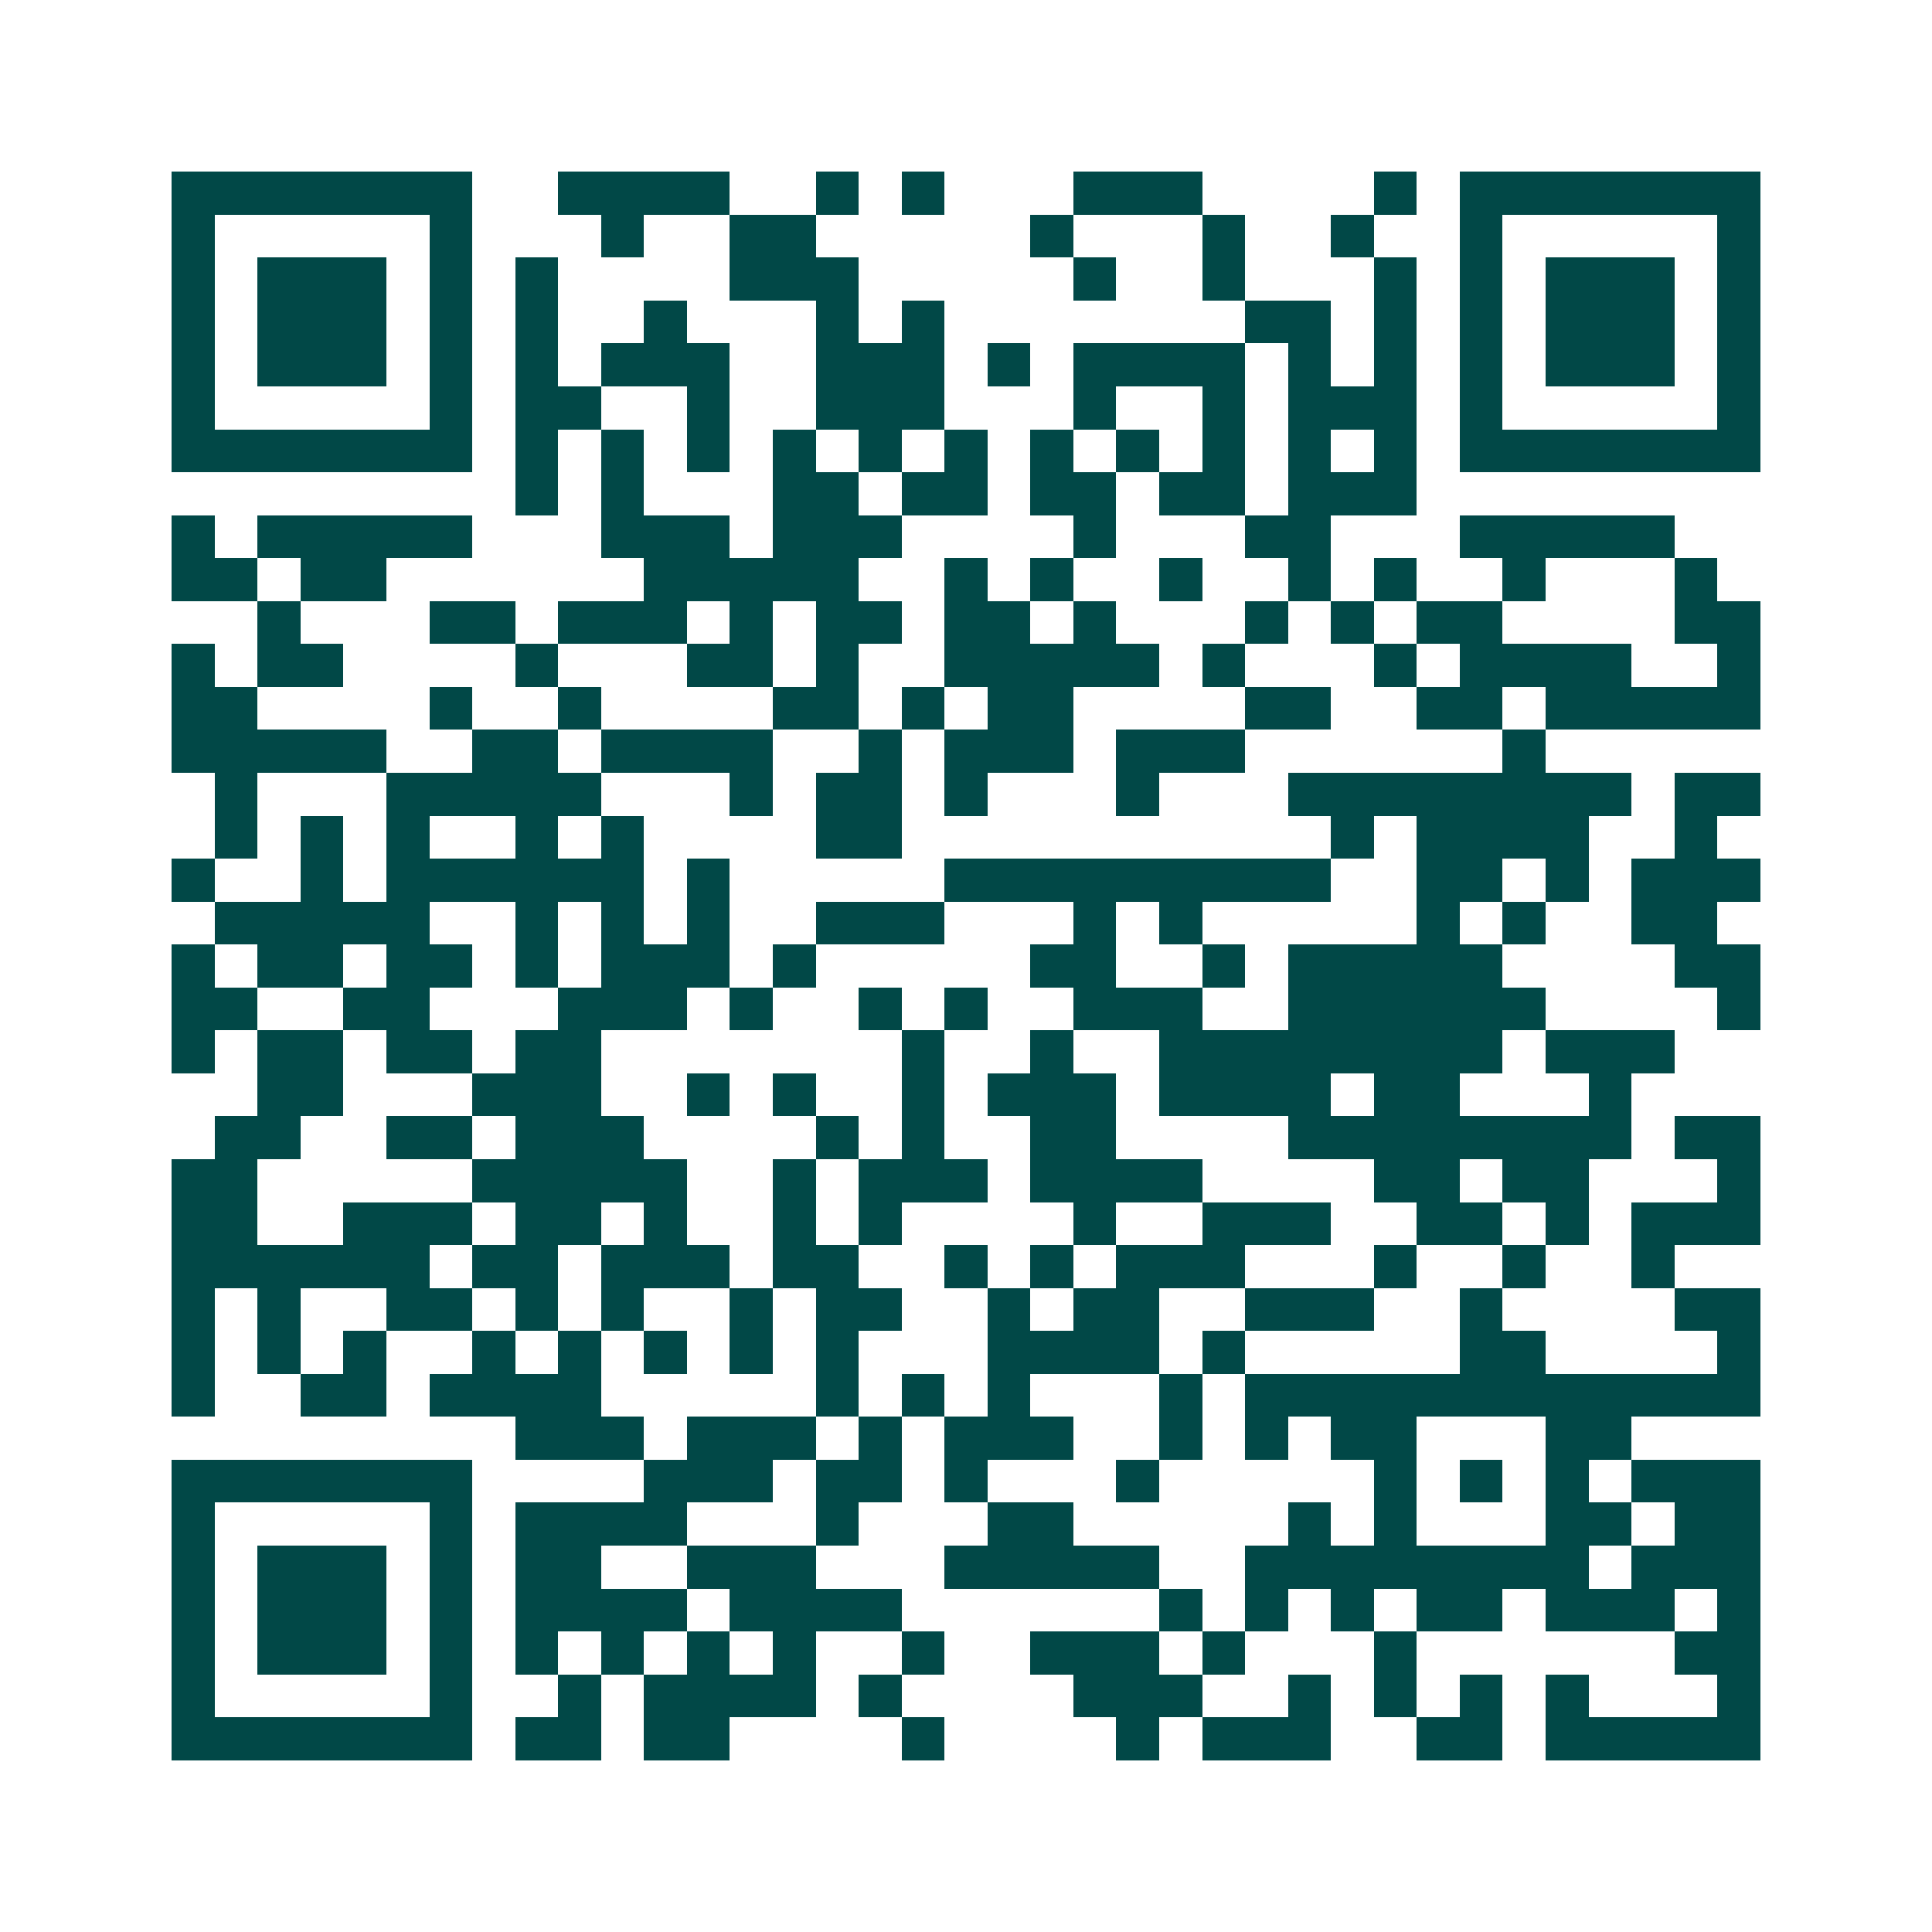 <svg xmlns="http://www.w3.org/2000/svg" width="200" height="200" viewBox="0 0 45 45" shape-rendering="crispEdges"><path fill="#ffffff" d="M0 0h45v45H0z"/><path stroke="#014847" d="M4 4.5h7m2 0h4m2 0h1m1 0h1m3 0h3m4 0h1m1 0h7M4 5.5h1m5 0h1m3 0h1m2 0h2m5 0h1m3 0h1m2 0h1m2 0h1m5 0h1M4 6.5h1m1 0h3m1 0h1m1 0h1m4 0h3m5 0h1m2 0h1m3 0h1m1 0h1m1 0h3m1 0h1M4 7.5h1m1 0h3m1 0h1m1 0h1m2 0h1m3 0h1m1 0h1m7 0h2m1 0h1m1 0h1m1 0h3m1 0h1M4 8.5h1m1 0h3m1 0h1m1 0h1m1 0h3m2 0h3m1 0h1m1 0h4m1 0h1m1 0h1m1 0h1m1 0h3m1 0h1M4 9.5h1m5 0h1m1 0h2m2 0h1m2 0h3m3 0h1m2 0h1m1 0h3m1 0h1m5 0h1M4 10.5h7m1 0h1m1 0h1m1 0h1m1 0h1m1 0h1m1 0h1m1 0h1m1 0h1m1 0h1m1 0h1m1 0h1m1 0h7M12 11.5h1m1 0h1m3 0h2m1 0h2m1 0h2m1 0h2m1 0h3M4 12.5h1m1 0h5m3 0h3m1 0h3m4 0h1m3 0h2m3 0h5M4 13.5h2m1 0h2m6 0h5m2 0h1m1 0h1m2 0h1m2 0h1m1 0h1m2 0h1m3 0h1M6 14.5h1m3 0h2m1 0h3m1 0h1m1 0h2m1 0h2m1 0h1m3 0h1m1 0h1m1 0h2m4 0h2M4 15.5h1m1 0h2m4 0h1m3 0h2m1 0h1m2 0h5m1 0h1m3 0h1m1 0h4m2 0h1M4 16.5h2m4 0h1m2 0h1m4 0h2m1 0h1m1 0h2m4 0h2m2 0h2m1 0h5M4 17.5h5m2 0h2m1 0h4m2 0h1m1 0h3m1 0h3m6 0h1M5 18.5h1m3 0h5m3 0h1m1 0h2m1 0h1m3 0h1m3 0h8m1 0h2M5 19.5h1m1 0h1m1 0h1m2 0h1m1 0h1m4 0h2m10 0h1m1 0h4m2 0h1M4 20.5h1m2 0h1m1 0h6m1 0h1m5 0h9m2 0h2m1 0h1m1 0h3M5 21.5h5m2 0h1m1 0h1m1 0h1m2 0h3m3 0h1m1 0h1m5 0h1m1 0h1m2 0h2M4 22.5h1m1 0h2m1 0h2m1 0h1m1 0h3m1 0h1m5 0h2m2 0h1m1 0h5m4 0h2M4 23.5h2m2 0h2m3 0h3m1 0h1m2 0h1m1 0h1m2 0h3m2 0h6m4 0h1M4 24.5h1m1 0h2m1 0h2m1 0h2m7 0h1m2 0h1m2 0h8m1 0h3M6 25.5h2m3 0h3m2 0h1m1 0h1m2 0h1m1 0h3m1 0h4m1 0h2m3 0h1M5 26.5h2m2 0h2m1 0h3m4 0h1m1 0h1m2 0h2m4 0h8m1 0h2M4 27.5h2m5 0h5m2 0h1m1 0h3m1 0h4m4 0h2m1 0h2m3 0h1M4 28.5h2m2 0h3m1 0h2m1 0h1m2 0h1m1 0h1m4 0h1m2 0h3m2 0h2m1 0h1m1 0h3M4 29.5h6m1 0h2m1 0h3m1 0h2m2 0h1m1 0h1m1 0h3m3 0h1m2 0h1m2 0h1M4 30.5h1m1 0h1m2 0h2m1 0h1m1 0h1m2 0h1m1 0h2m2 0h1m1 0h2m2 0h3m2 0h1m4 0h2M4 31.5h1m1 0h1m1 0h1m2 0h1m1 0h1m1 0h1m1 0h1m1 0h1m3 0h4m1 0h1m5 0h2m4 0h1M4 32.5h1m2 0h2m1 0h4m5 0h1m1 0h1m1 0h1m3 0h1m1 0h12M12 33.5h3m1 0h3m1 0h1m1 0h3m2 0h1m1 0h1m1 0h2m3 0h2M4 34.5h7m4 0h3m1 0h2m1 0h1m3 0h1m5 0h1m1 0h1m1 0h1m1 0h3M4 35.5h1m5 0h1m1 0h4m3 0h1m3 0h2m5 0h1m1 0h1m3 0h2m1 0h2M4 36.5h1m1 0h3m1 0h1m1 0h2m2 0h3m3 0h5m2 0h8m1 0h3M4 37.5h1m1 0h3m1 0h1m1 0h4m1 0h4m6 0h1m1 0h1m1 0h1m1 0h2m1 0h3m1 0h1M4 38.5h1m1 0h3m1 0h1m1 0h1m1 0h1m1 0h1m1 0h1m2 0h1m2 0h3m1 0h1m3 0h1m6 0h2M4 39.5h1m5 0h1m2 0h1m1 0h4m1 0h1m4 0h3m2 0h1m1 0h1m1 0h1m1 0h1m3 0h1M4 40.5h7m1 0h2m1 0h2m4 0h1m4 0h1m1 0h3m2 0h2m1 0h5"/></svg>
